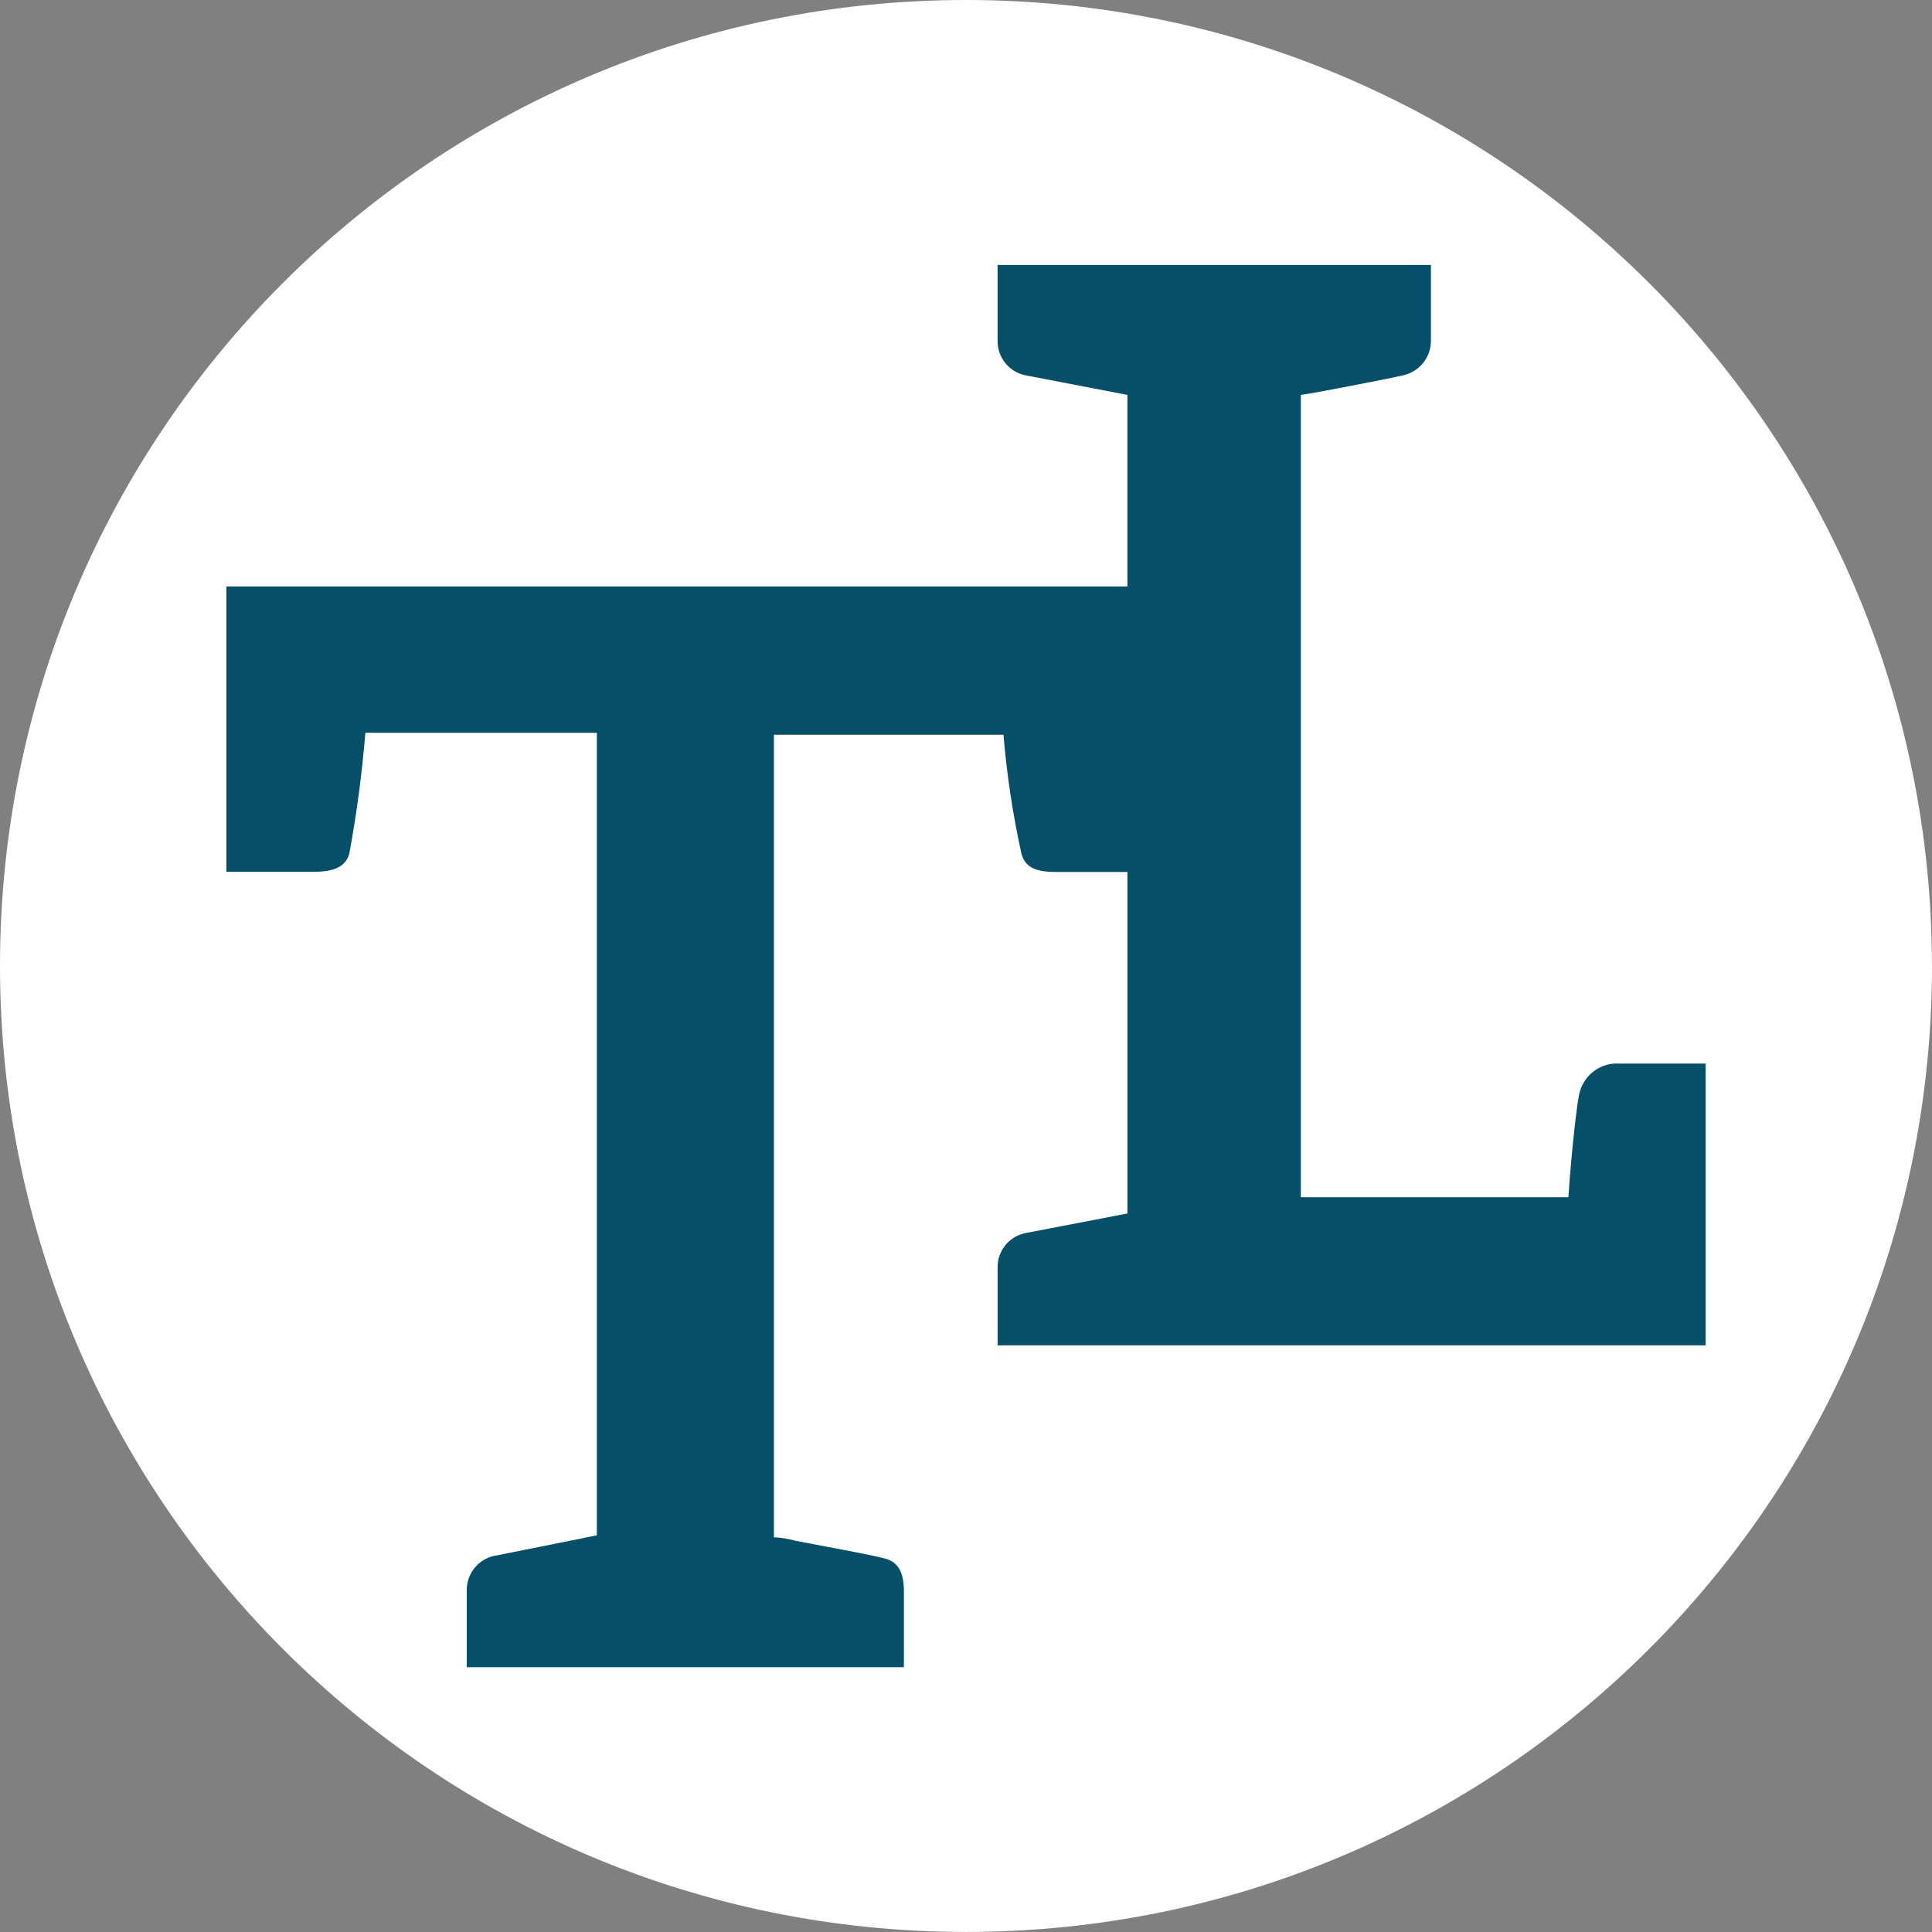 <svg xmlns="http://www.w3.org/2000/svg" id="Layer_1" data-name="Layer 1" viewBox="0 0 295.11 295.11"><rect x="0" y="0" width="295.11" height="295.11" fill="#808080" stroke="none"/><defs><style>      .cls-1 {        fill: #054f68;      }      .cls-2 {        fill: #fff;      }    </style></defs><path id="Path_309" data-name="Path 309" class="cls-2" d="M295.11,147.56c0,81.49-66.07,147.55-147.56,147.54C66.05,295.1,0,229.04,0,147.54,0,66.06,66.06,0,147.54,0c81.49,0,147.56,66.05,147.56,147.54v.03"></path><path id="Path_310" data-name="Path 310" class="cls-1" d="M247.01,162.44c-2.8,0-5.22,1.96-5.79,4.71-.28,1.11-1.13,8-1.65,15.72h-40.87V60.32c.57,0,13.5-2.47,15.75-3.02,2.42-.59,4.13-2.76,4.12-5.25v-11.58h-66.19v11.58c-.03,2.5,1.69,4.69,4.12,5.25l15.71,3.02v29.26H34.58v43.59h13.24c3.32,0,4.96-.83,5.53-2.75,1.13-6.12,1.95-12.29,2.46-18.49h35.36v122.59l-15.2,3.05c-2.75.34-4.78,2.74-4.67,5.51v11.58h66.77v-11.58c0-2.78-.81-4.42-2.74-4.97s-6.63-1.38-13.82-2.76c-1.08-.3-2.18-.48-3.3-.54v-122.58h35.07c.51,6.12,1.43,12.21,2.75,18.21.56,1.92,1.94,2.75,5.25,2.75h10.93v52.17l-15.71,3.02c-2.44.56-4.15,2.74-4.12,5.25v11.87h108.15v-43.04h-13.53Z"></path></svg>